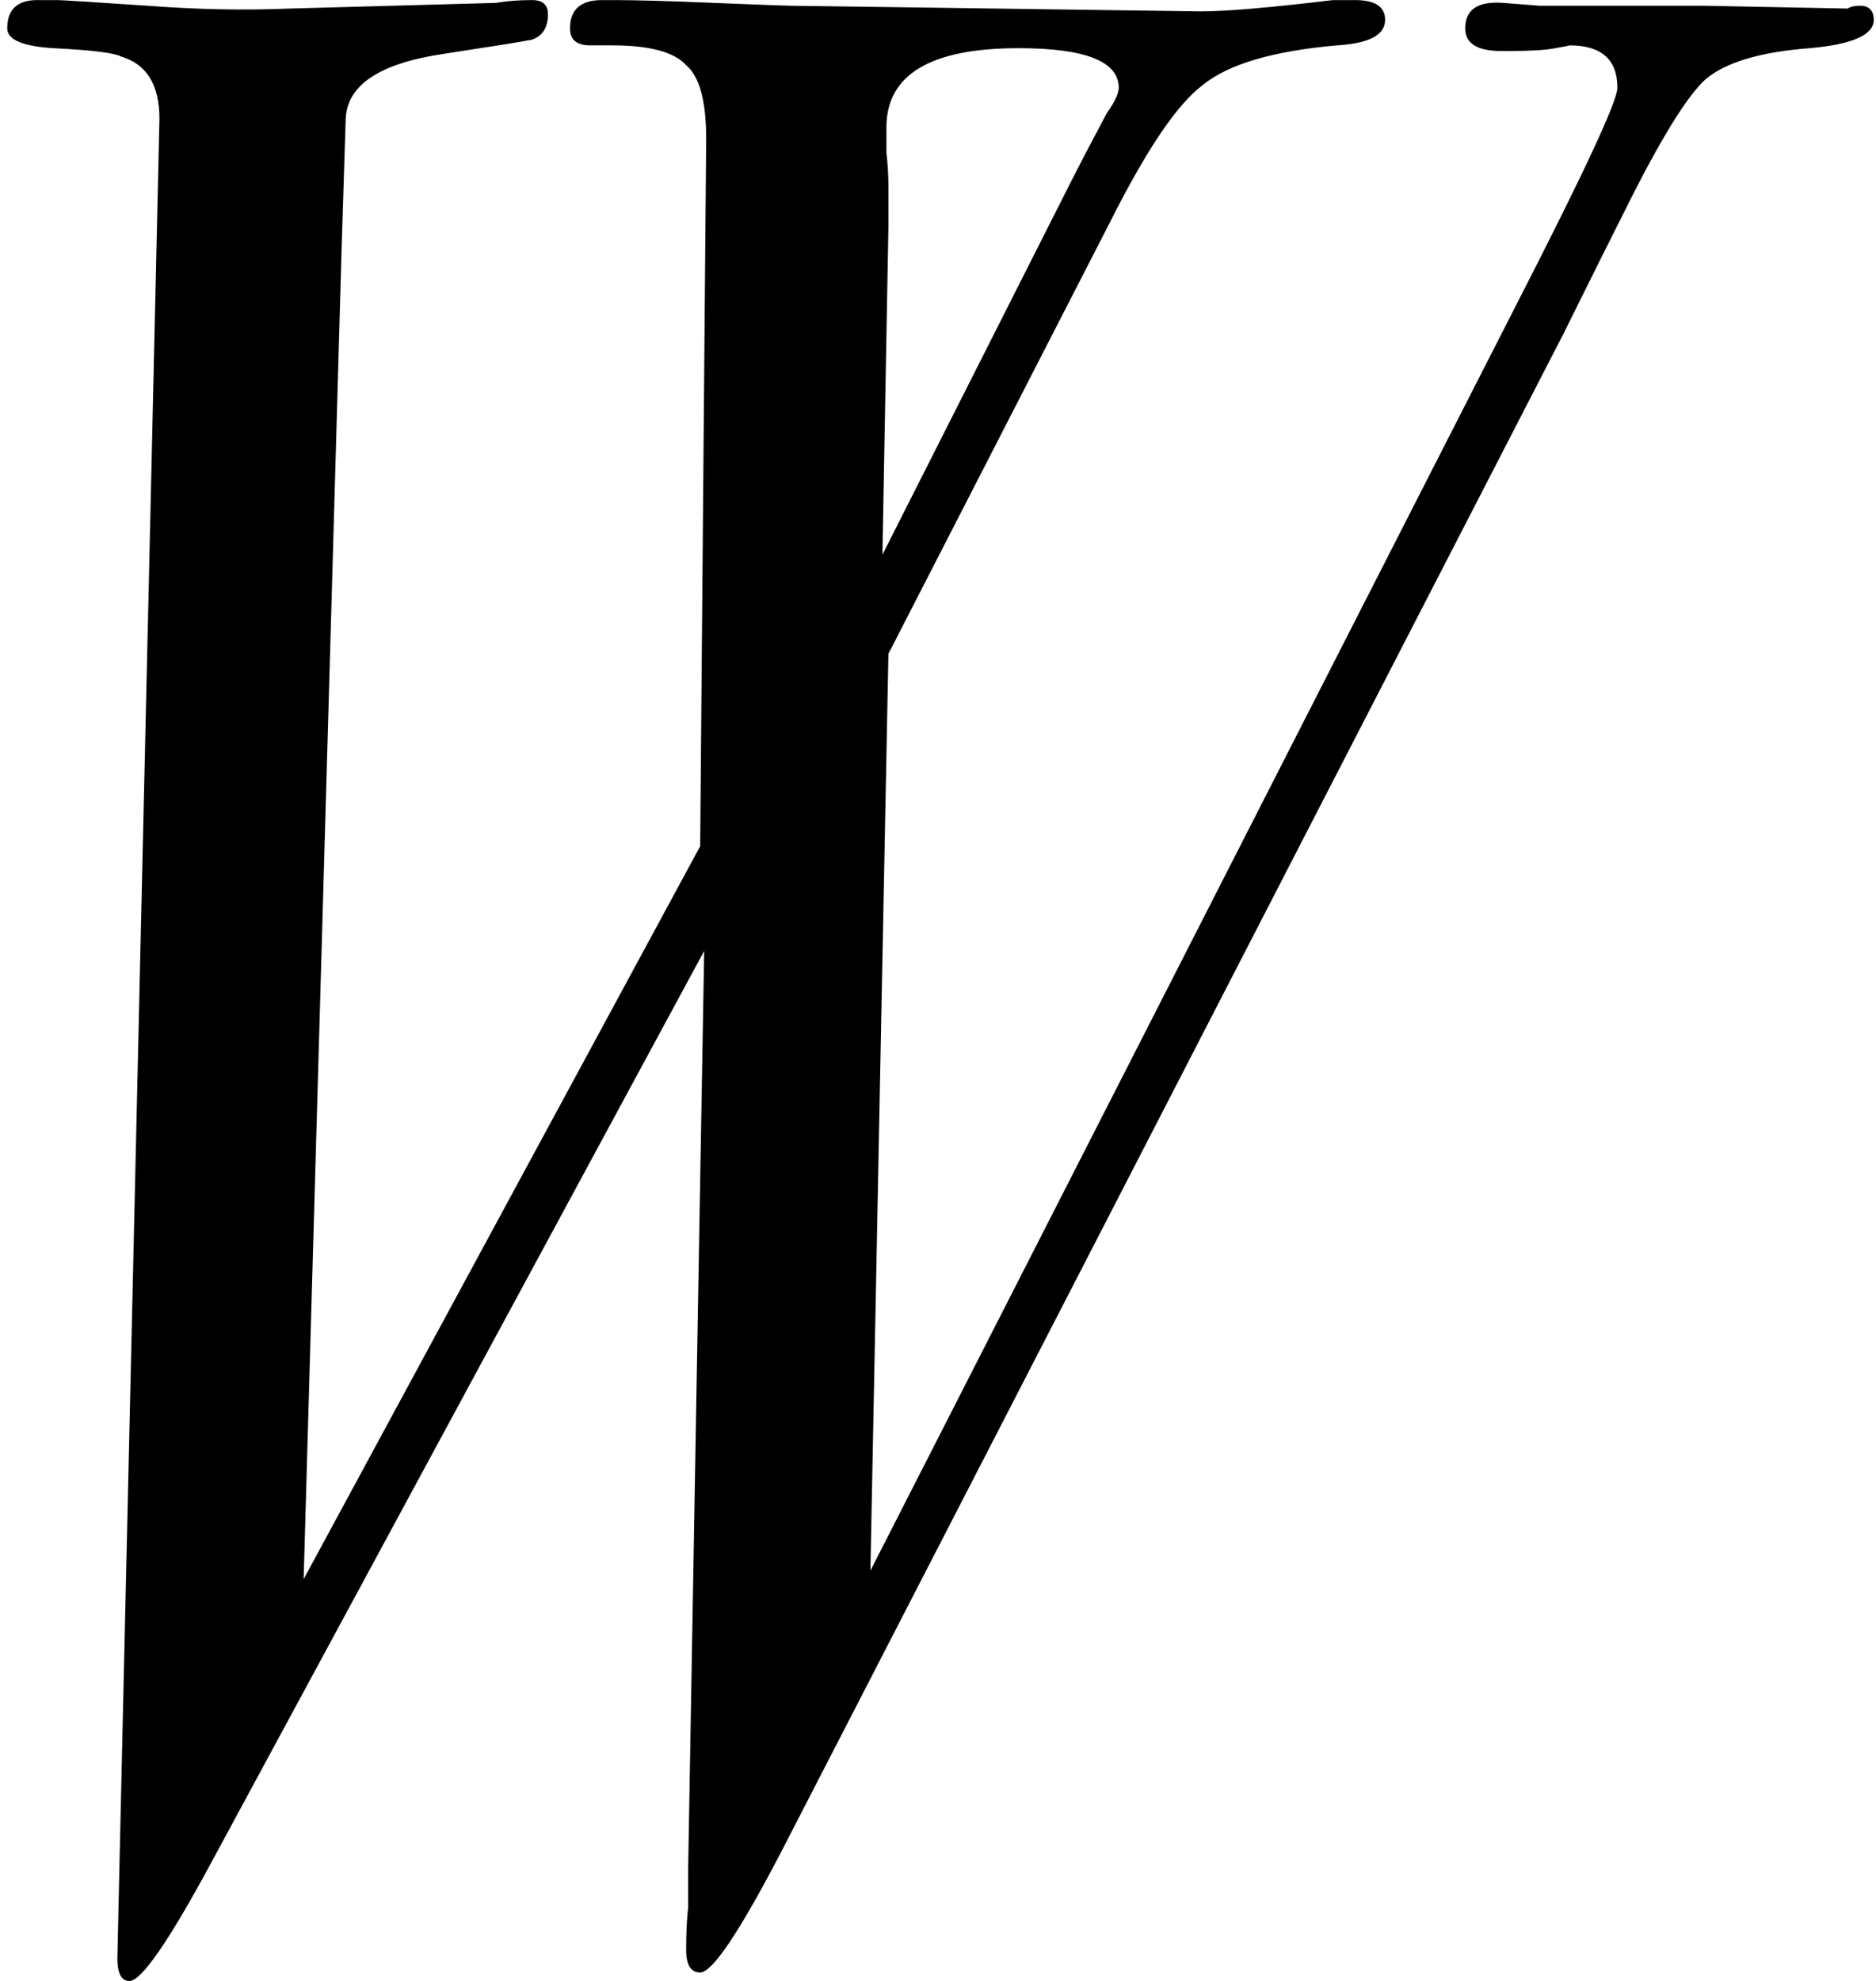 <?xml version="1.0" encoding="UTF-8"?> <svg xmlns="http://www.w3.org/2000/svg" width="198" height="209" viewBox="0 0 198 209" fill="none"><path d="M197.764 2.098C197.764 3.69 195.509 4.685 191 5.084C185.786 5.482 182.122 6.576 180.008 8.368C178.035 10.159 175.217 14.737 171.553 22.102C170.144 24.889 167.96 29.268 165.001 35.239L82.354 195.572C77.985 203.932 75.167 208.112 73.899 208.112C72.912 208.112 72.419 207.316 72.419 205.724C72.419 203.932 72.49 202.439 72.631 201.245V197.065L74.322 100.328L22.324 196.468C17.814 204.828 14.926 209.008 13.657 209.008C12.812 209.008 12.389 208.212 12.389 206.619L12.601 197.065L16.828 12.548C16.828 8.965 15.489 6.775 12.812 5.979C12.107 5.581 9.712 5.283 5.625 5.084C2.384 4.884 0.764 4.188 0.764 2.994C0.764 1.003 1.821 0.008 3.934 0.008H6.048C6.471 0.008 9.641 0.207 15.56 0.605C20.774 1.003 25.776 1.103 30.567 0.904L52.339 0.306C53.466 0.107 54.734 0.008 56.144 0.008C57.271 0.008 57.834 0.505 57.834 1.501C57.834 2.894 57.271 3.79 56.144 4.188C55.157 4.387 52.057 4.884 46.843 5.681C40.079 6.676 36.627 8.965 36.486 12.548L36.063 25.983L32.047 166.611L73.899 89.281L74.533 14.638C74.533 10.657 73.828 8.069 72.419 6.875C71.151 5.482 68.544 4.785 64.598 4.785H62.273C60.864 4.785 60.16 4.188 60.16 2.994C60.16 1.003 61.287 0.008 63.542 0.008H64.81C67.064 0.008 70.587 0.107 75.379 0.306C80.311 0.505 82.988 0.605 83.411 0.605L126.742 1.202C129.42 1.202 134.07 0.804 140.693 0.008H143.018C145.132 0.008 146.189 0.704 146.189 2.098C146.189 3.69 144.498 4.586 141.116 4.785C134.352 5.382 129.631 6.775 126.954 8.965C124.276 10.955 121.035 15.733 117.23 23.296L93.768 68.978L91.866 165.715L160.139 31.955C167.185 18.221 170.708 10.657 170.708 9.264C170.708 6.278 169.017 4.785 165.635 4.785C165.776 4.785 165.283 4.884 164.155 5.084C163.169 5.283 161.548 5.382 159.294 5.382H158.448C155.912 5.382 154.643 4.586 154.643 2.994C154.643 1.003 155.982 0.107 158.66 0.306L162.464 0.605H179.797L195.016 0.904C195.298 0.704 195.72 0.605 196.284 0.605C197.27 0.605 197.764 1.103 197.764 2.098ZM118.076 9.264C118.076 6.477 114.553 5.084 107.507 5.084C98.207 5.084 93.557 7.87 93.557 13.444V16.131C93.698 17.325 93.768 18.519 93.768 19.713V23.893L93.134 58.528L113.214 18.818C113.919 17.424 115.117 15.135 116.808 11.951C117.653 10.756 118.076 9.861 118.076 9.264Z" fill="black"></path></svg> 